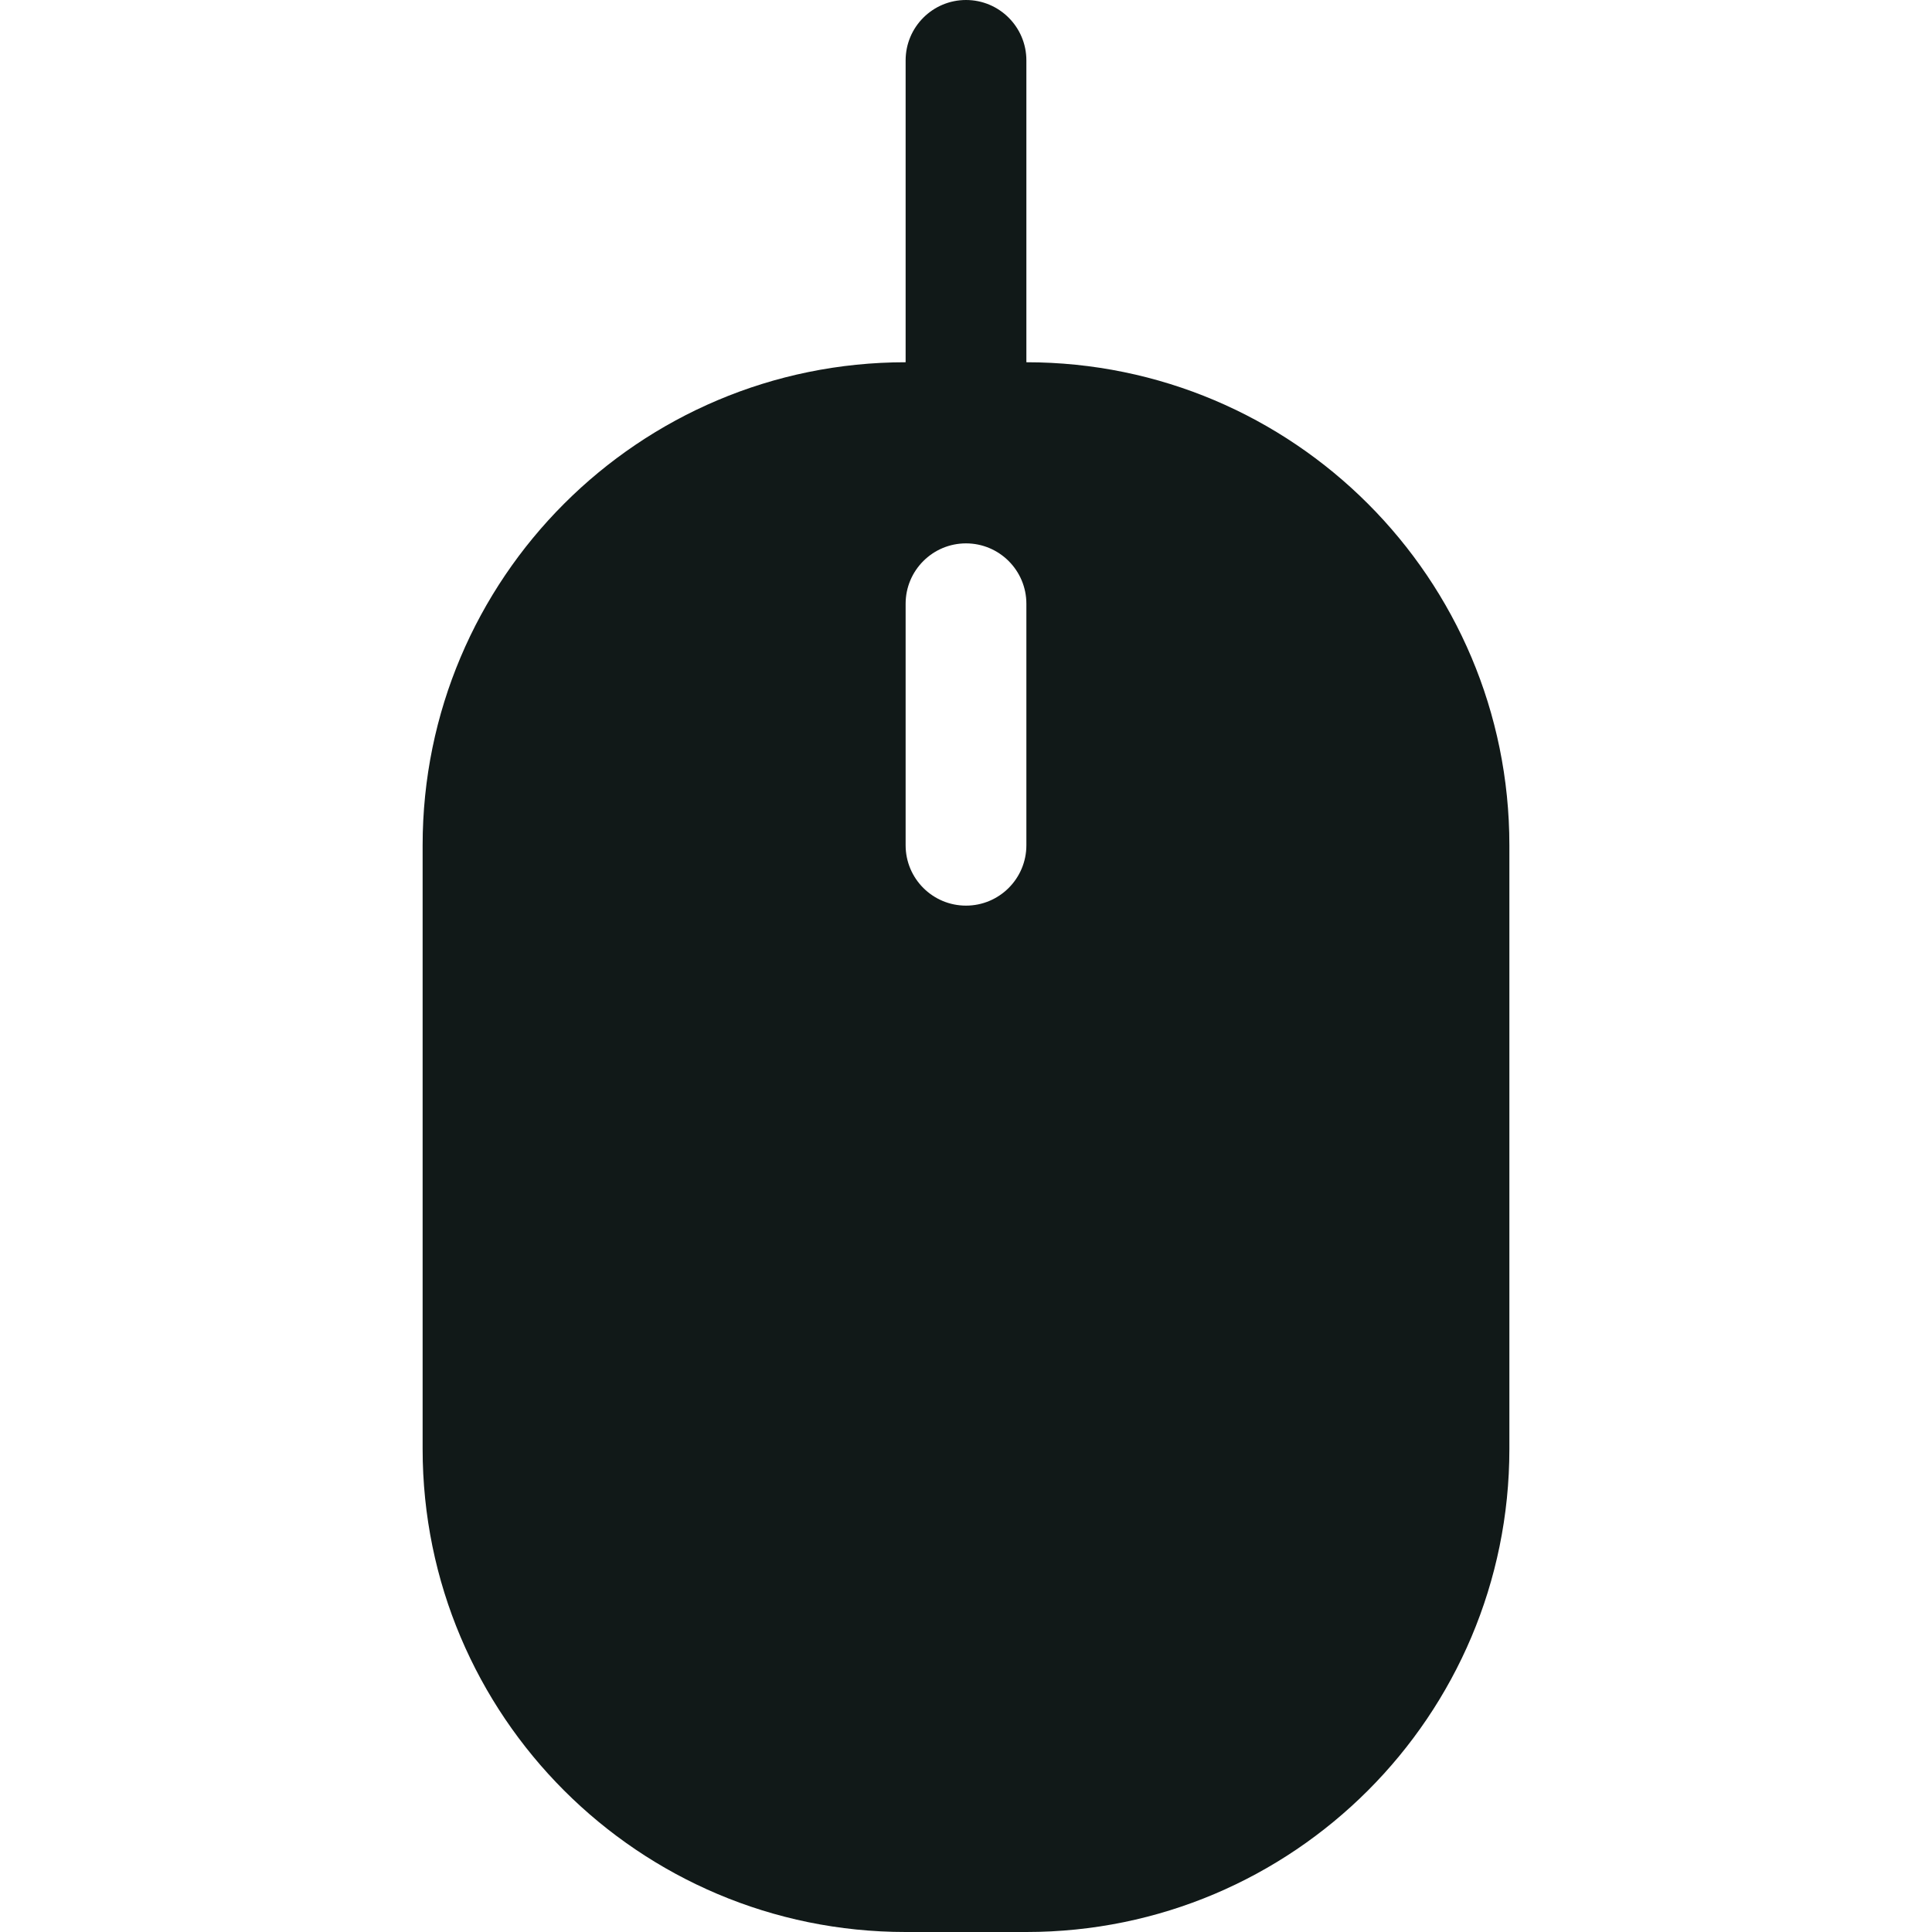 <?xml version="1.0" encoding="utf-8"?><!-- Скачано с сайта svg4.ru / Downloaded from svg4.ru -->
<svg version="1.1" id="Uploaded to svgrepo.com" xmlns="http://www.w3.org/2000/svg" xmlns:xlink="http://www.w3.org/1999/xlink" 
	 width="800px" height="800px" viewBox="0 0 32 32" xml:space="preserve">
<style type="text/css">
	.puchipuchi_een{fill:#111918;}
</style>
<path class="puchipuchi_een" d="M17,6V1c0-0.552-0.448-1-1-1s-1,0.448-1,1v5c-4.418,0-8,3.582-8,8v10c0,4.418,3.582,8,8,8h2
	c4.418,0,8-3.582,8-8V14C25,9.582,21.418,6,17,6z M17,14c0,0.552-0.448,1-1,1s-1-0.448-1-1v-4c0-0.552,0.448-1,1-1s1,0.448,1,1V14z"
	/>
</svg>